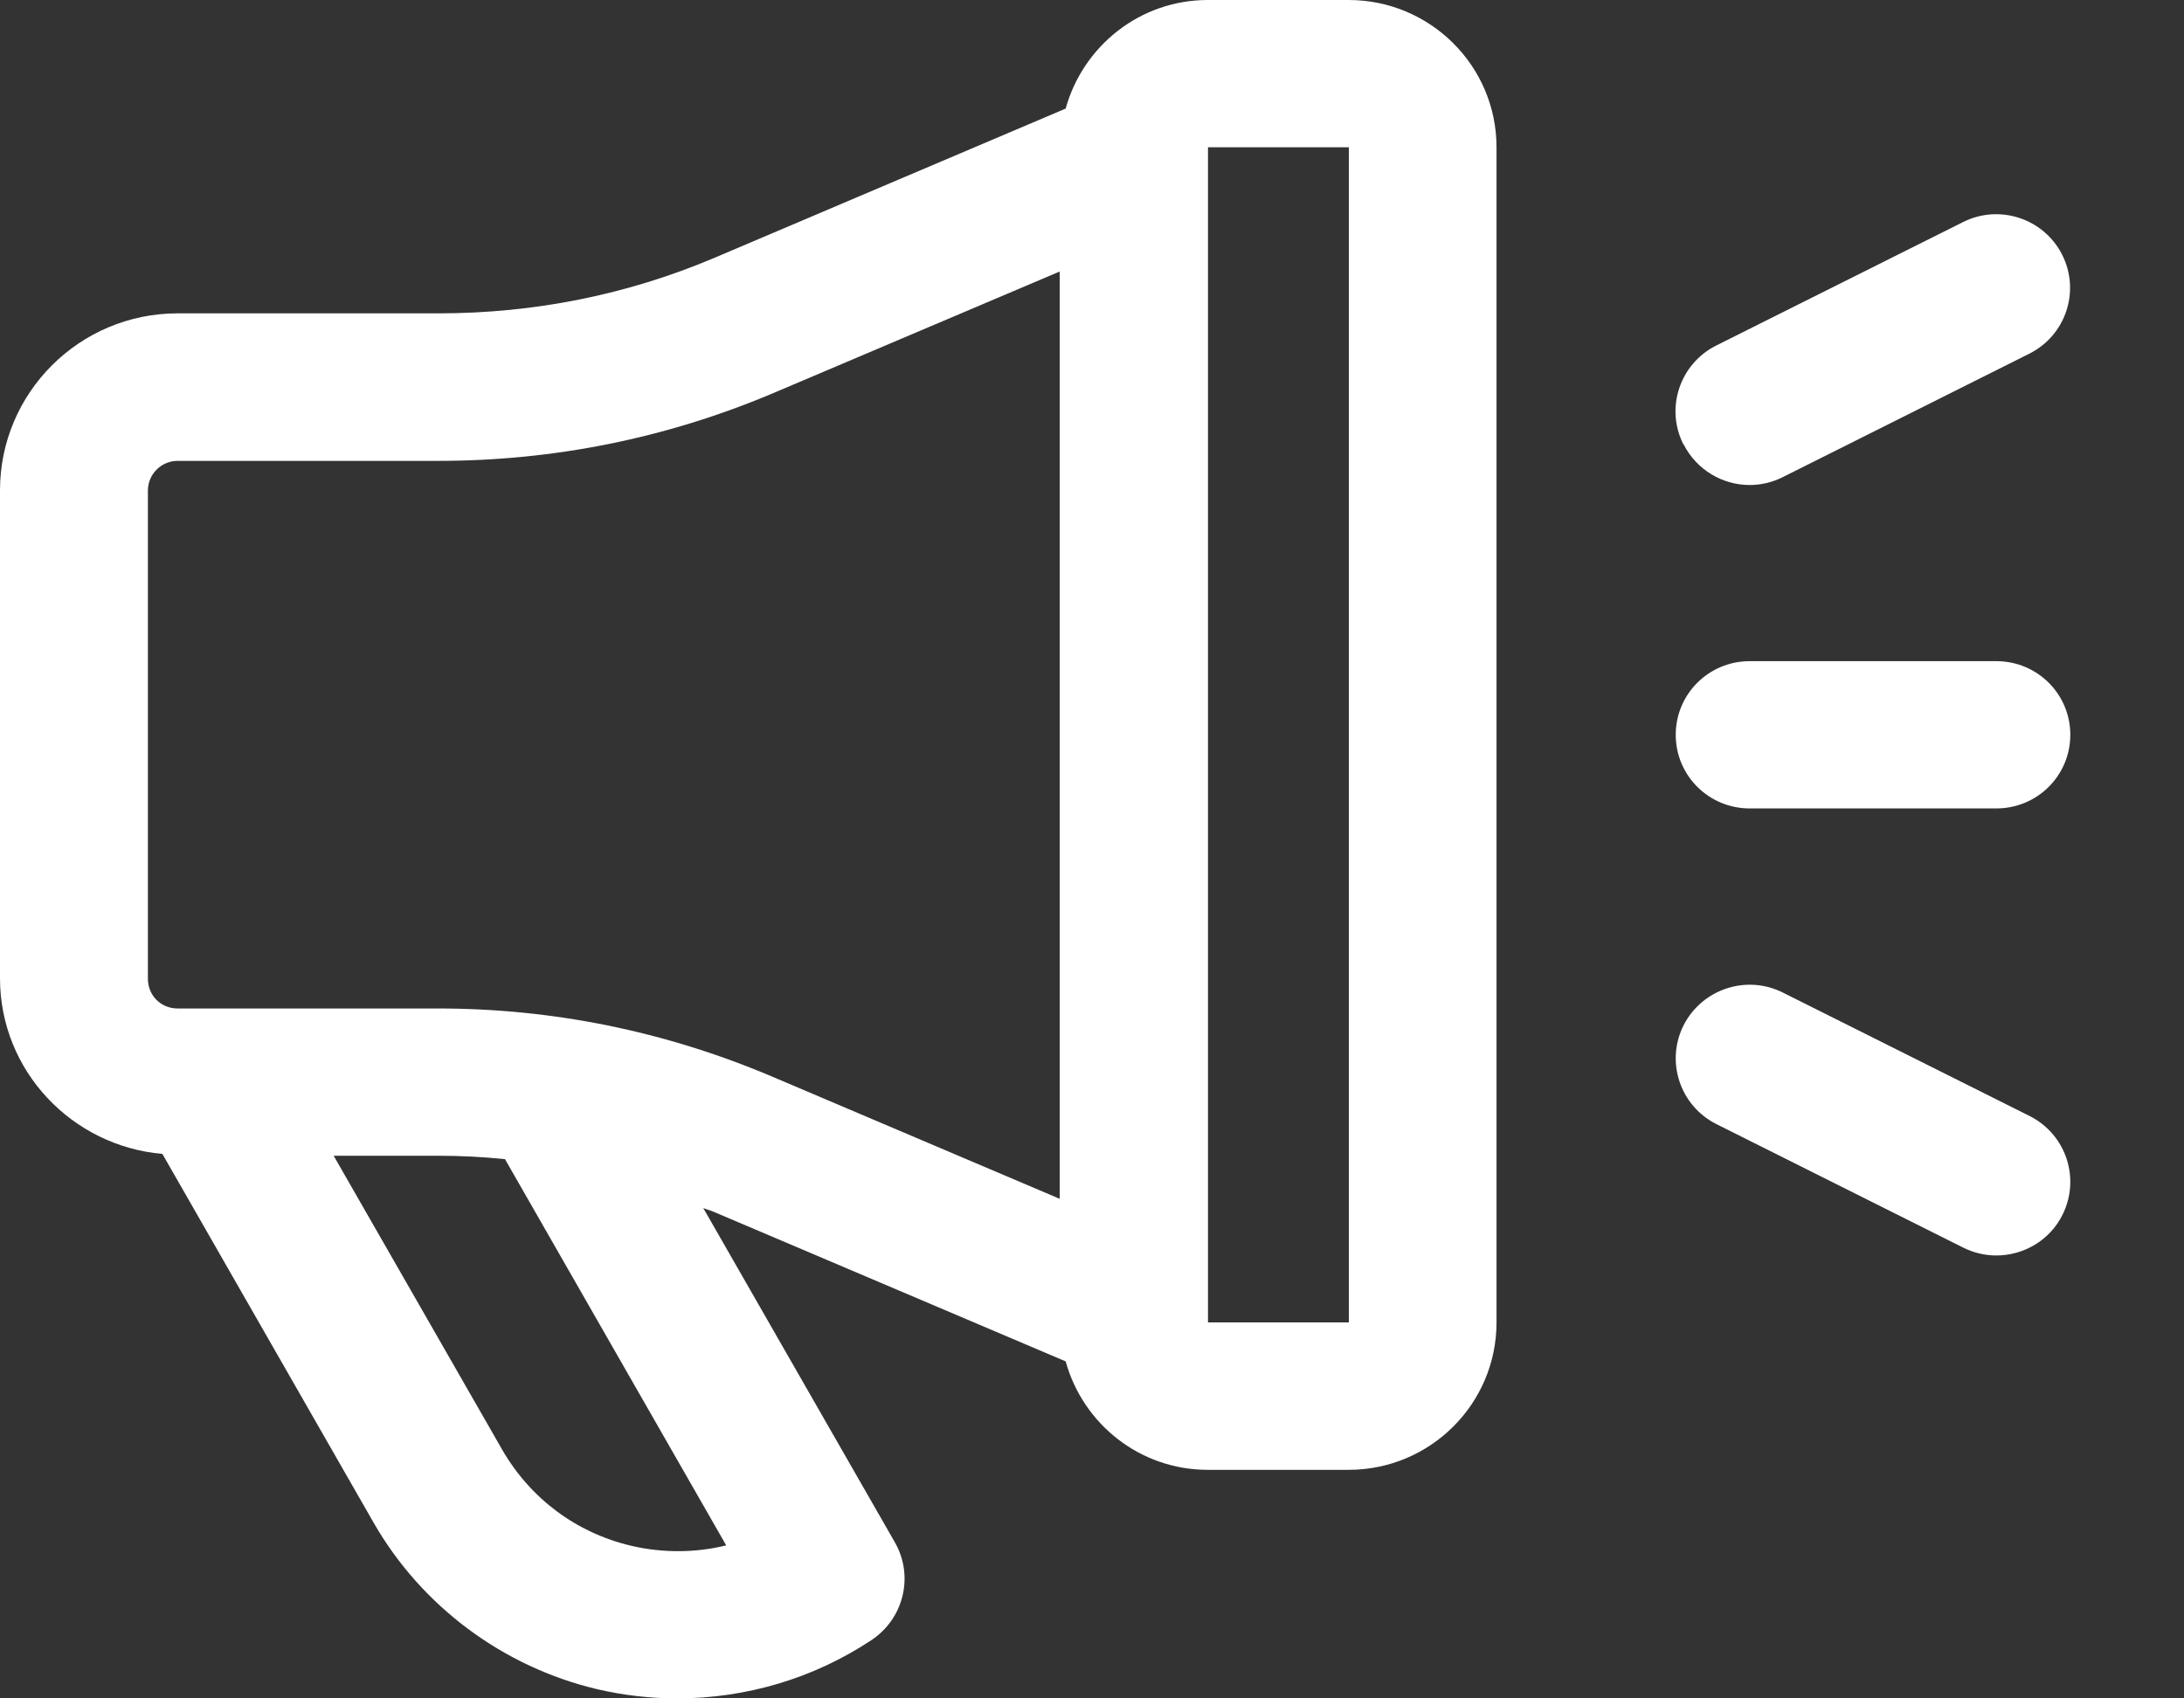 <svg width="18" height="14" viewBox="0 0 18 14" fill="none" xmlns="http://www.w3.org/2000/svg">
<rect x="0" y="0" width="18" height="14" fill="#333333" stroke="none"/>
<path d="M1.339 9.513L3.079 12.551C3.474 13.24 4.145 13.74 4.921 13.924C5.139 13.975 5.361 14 5.582 14C6.147 14 6.706 13.836 7.183 13.519C7.45 13.341 7.534 12.99 7.375 12.713L5.796 9.958C5.825 9.97 5.854 9.977 5.882 9.989L8.783 11.222C8.925 11.736 9.393 12.116 9.954 12.116H11.115C11.788 12.116 12.334 11.572 12.334 10.901V1.214C12.334 0.544 11.788 0 11.115 0H9.954C9.393 0 8.925 0.382 8.783 0.895L5.884 2.127C5.168 2.43 4.403 2.583 3.614 2.583H1.464C0.655 2.583 0 3.238 0 4.042V8.064C0 8.826 0.592 9.447 1.339 9.512V9.513ZM9.956 1.214H11.117V10.901H9.956V1.214ZM5.988 12.738C5.733 12.801 5.465 12.803 5.202 12.742C4.748 12.635 4.371 12.352 4.139 11.95L2.75 9.527H3.612C3.794 9.527 3.978 9.536 4.162 9.555L5.986 12.74L5.988 12.738ZM1.219 4.044C1.219 3.908 1.33 3.799 1.464 3.799H3.612C4.566 3.799 5.49 3.612 6.36 3.246L8.734 2.238V9.882L6.358 8.872C5.478 8.5 4.555 8.313 3.61 8.313H1.464C1.326 8.313 1.219 8.206 1.219 8.068V4.046V4.044Z" fill="white"/>
<path d="M16.453 5.45H14.421C14.083 5.45 13.811 5.721 13.811 6.057C13.811 6.393 14.083 6.664 14.421 6.664H16.453C16.791 6.664 17.063 6.393 17.063 6.057C17.063 5.721 16.791 5.45 16.453 5.45Z" fill="white"/>
<path d="M13.876 3.663C13.984 3.875 14.198 3.998 14.421 3.998C14.512 3.998 14.606 3.977 14.693 3.933L16.726 2.915C17.026 2.764 17.147 2.4 16.996 2.1C16.844 1.8 16.478 1.68 16.178 1.831L14.145 2.848C13.844 2.999 13.723 3.364 13.874 3.663H13.876Z" fill="white"/>
<path d="M16.18 10.284C16.268 10.328 16.361 10.349 16.453 10.349C16.676 10.349 16.892 10.227 16.998 10.015C17.149 9.715 17.028 9.35 16.727 9.199L14.694 8.182C14.394 8.031 14.028 8.153 13.876 8.451C13.725 8.751 13.846 9.115 14.146 9.266L16.18 10.284Z" fill="white"/>
</svg>

